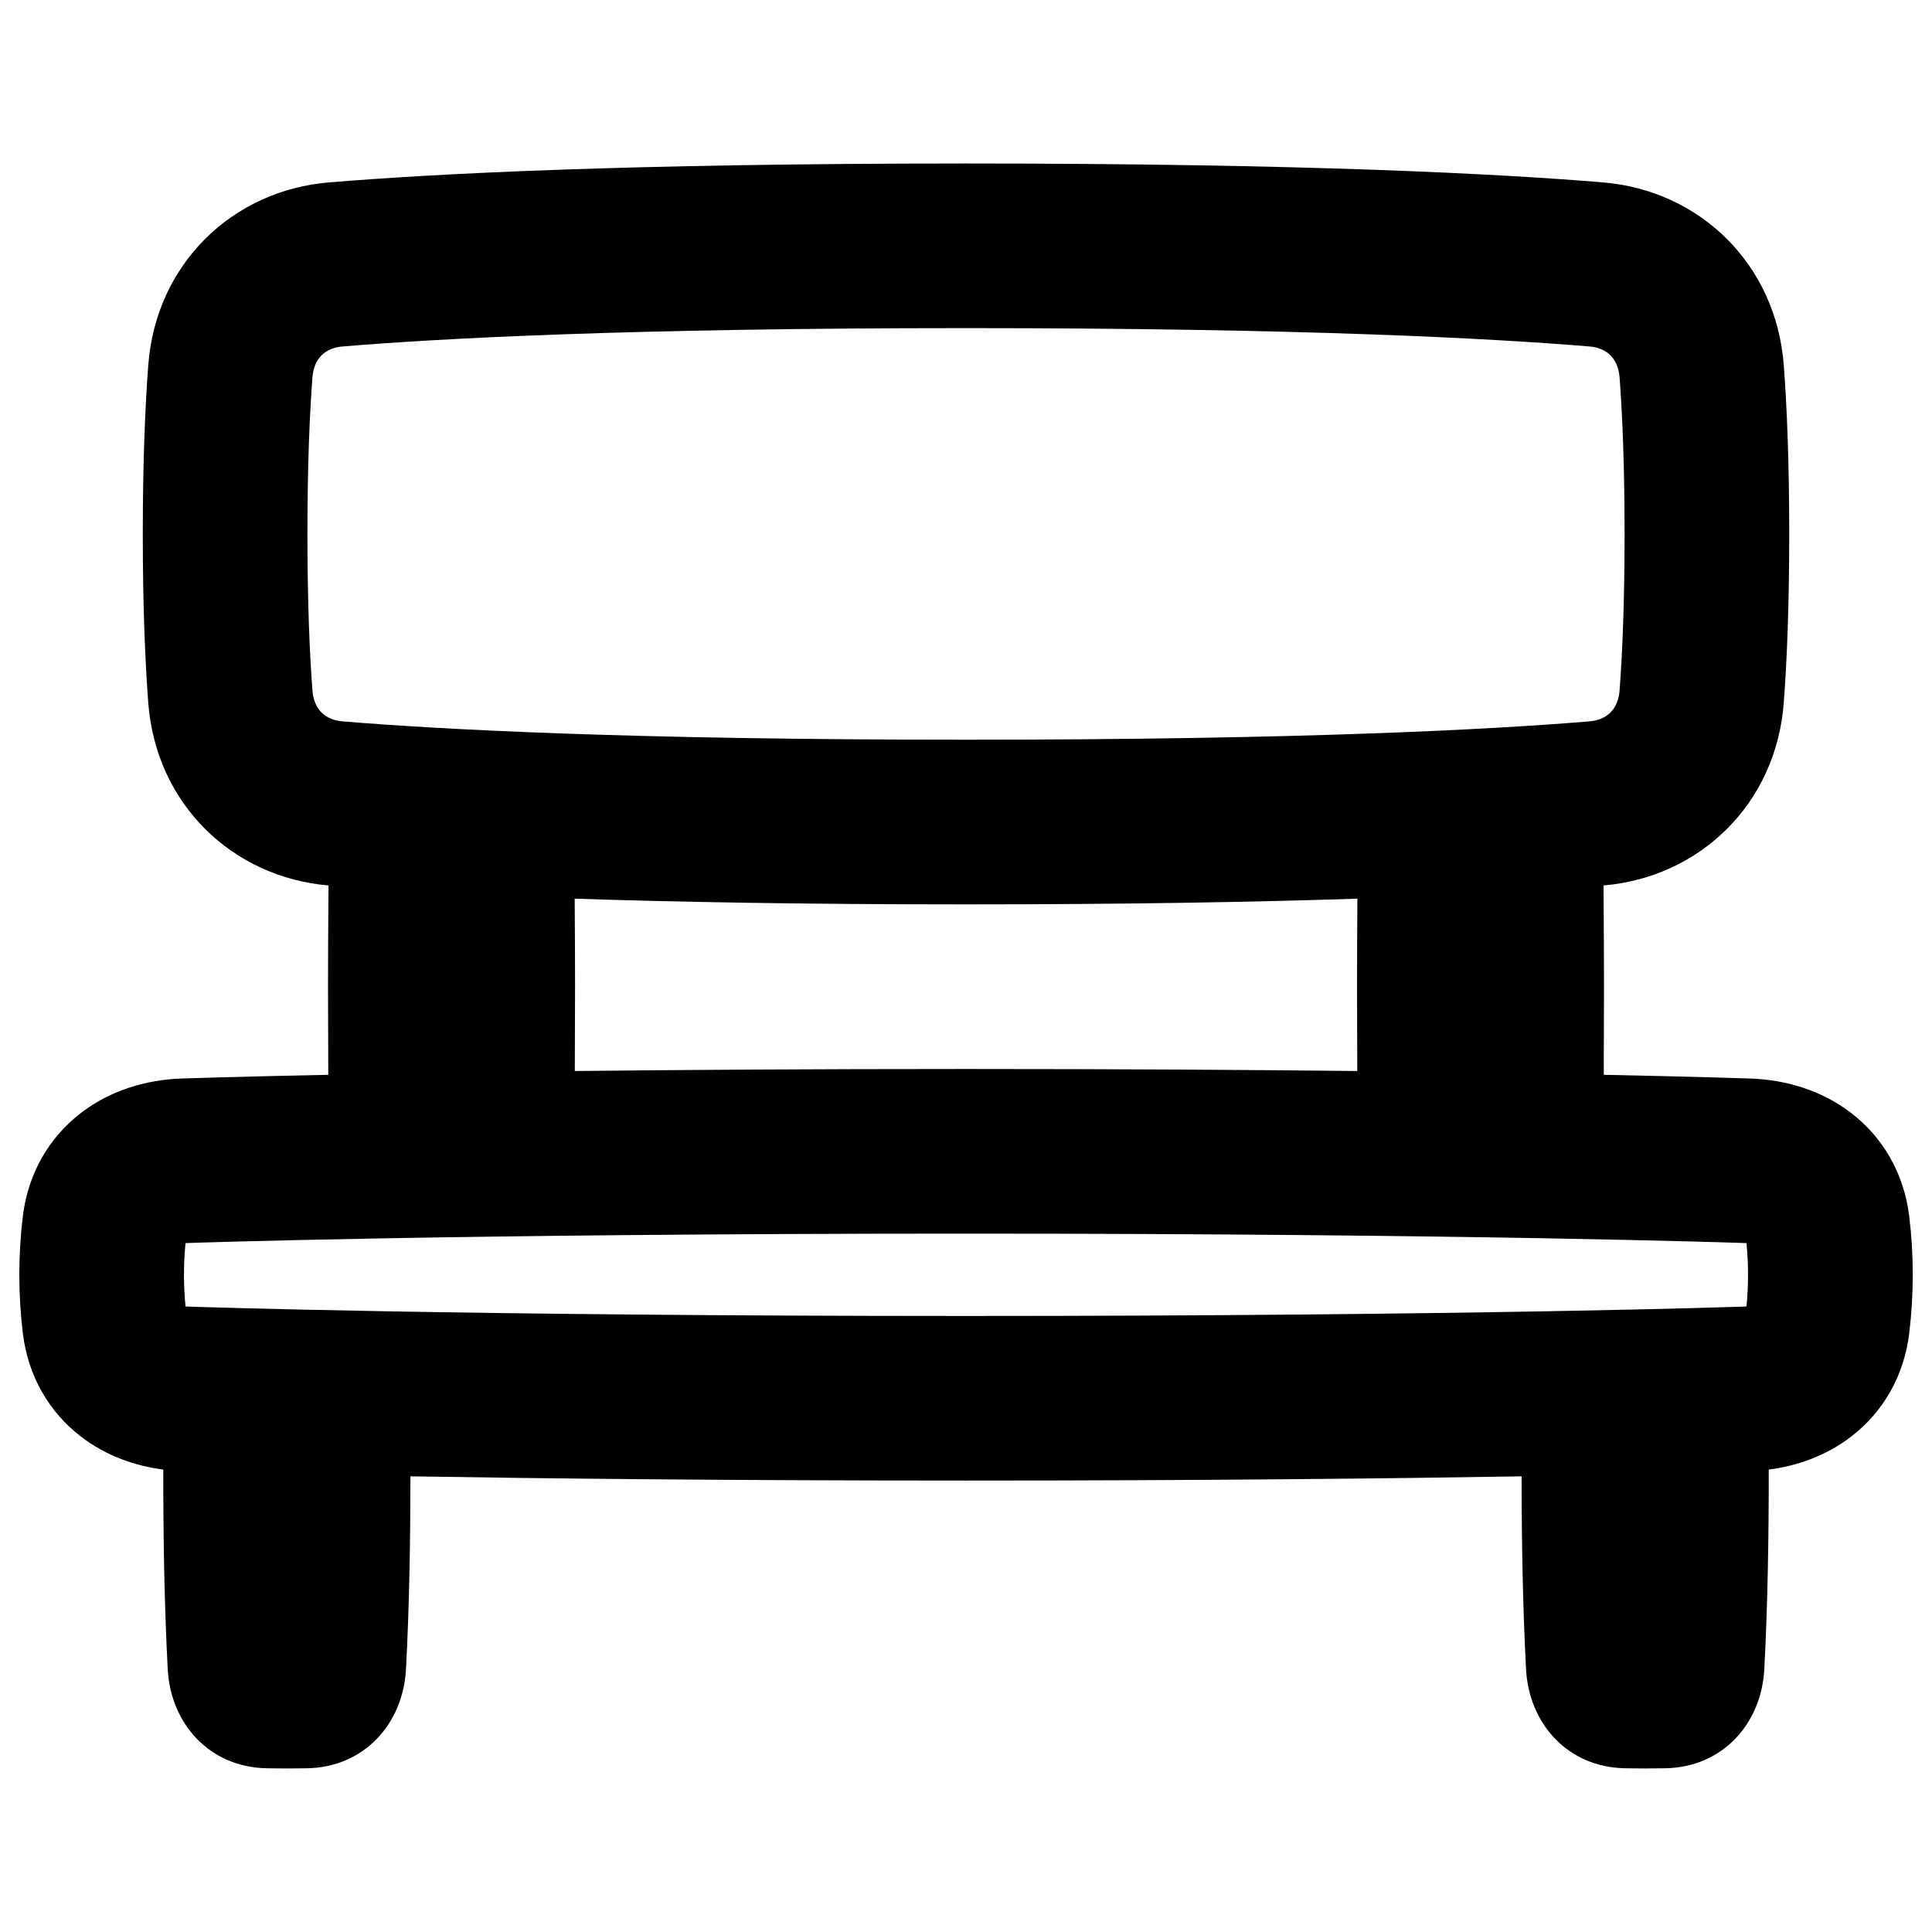 <svg xmlns="http://www.w3.org/2000/svg" fill="none" viewBox="0 0 48 48" id="Park--Streamline-Plump-Remix">
  <desc>
    Park Streamline Icon: https://streamlinehq.com
  </desc>
  <g id="park--bench-relax-location-outdoor-recreation-travel-places">
    <path id="Union" fill="#000000" fill-rule="evenodd" d="M8.171 4.532c2.551 -0.212 7.386 -0.47 15.829 -0.47 8.442 0 13.278 0.258 15.829 0.47 2.398 0.199 4.297 2.024 4.488 4.538 0.078 1.029 0.136 2.397 0.136 4.196s-0.058 3.167 -0.136 4.196c-0.19 2.51 -2.084 4.333 -4.478 4.537 0.007 0.912 0.012 1.809 0.012 2.516 0 0.518 -0.002 1.338 -0.006 2.188 2.384 0.049 3.614 0.092 3.652 0.093l0.007 0 0.002 0c0.831 0.032 1.728 0.274 2.486 0.856 0.792 0.609 1.312 1.504 1.442 2.564 0.117 0.961 0.117 1.95 0 2.911 -0.129 1.061 -0.649 1.955 -1.442 2.564 -0.626 0.481 -1.347 0.73 -2.048 0.82 0.001 1.649 -0.024 3.304 -0.11 4.957 -0.071 1.354 -1.033 2.435 -2.45 2.464 -0.158 0.003 -0.328 0.005 -0.51 0.005s-0.352 -0.002 -0.51 -0.005c-1.417 -0.029 -2.379 -1.111 -2.45 -2.464 -0.083 -1.597 -0.109 -3.196 -0.11 -4.789 -3.248 0.054 -7.866 0.105 -13.803 0.105 -5.938 0 -10.556 -0.051 -13.804 -0.105 -0.001 1.593 -0.026 3.192 -0.11 4.789 -0.071 1.354 -1.033 2.435 -2.45 2.464 -0.158 0.003 -0.328 0.005 -0.51 0.005s-0.352 -0.002 -0.51 -0.005c-1.417 -0.03 -2.379 -1.111 -2.45 -2.464 -0.086 -1.653 -0.111 -3.308 -0.11 -4.957 -0.7 -0.09 -1.421 -0.339 -2.047 -0.82 -0.792 -0.609 -1.313 -1.504 -1.442 -2.564 -0.117 -0.961 -0.117 -1.95 0 -2.911 0.129 -1.061 0.649 -1.955 1.442 -2.564 0.757 -0.582 1.655 -0.825 2.485 -0.856l0.002 -0 0.007 -0c0.038 -0.002 1.268 -0.044 3.652 -0.093 -0.004 -0.85 -0.006 -1.67 -0.006 -2.188 0 -0.707 0.004 -1.605 0.012 -2.516 -2.394 -0.204 -4.288 -2.027 -4.478 -4.537 -0.078 -1.029 -0.136 -2.397 -0.136 -4.196s0.058 -3.167 0.136 -4.196C3.874 6.556 5.773 4.731 8.171 4.532Zm6.108 22.077c2.697 -0.029 5.942 -0.05 9.721 -0.05 3.779 0 7.024 0.021 9.721 0.05 -0.004 -0.82 -0.006 -1.603 -0.006 -2.095 0 -0.603 0.003 -1.38 0.009 -2.187 -2.523 0.084 -5.717 0.142 -9.723 0.142s-7.2 -0.058 -9.723 -0.142c0.006 0.808 0.009 1.584 0.009 2.187 0 0.491 -0.002 1.275 -0.006 2.095ZM24 8.152c-8.366 0 -13.083 0.256 -15.49 0.456 -0.432 0.036 -0.712 0.297 -0.748 0.77 -0.069 0.91 -0.124 2.174 -0.124 3.887s0.055 2.977 0.124 3.887c0.036 0.473 0.316 0.734 0.748 0.77 2.407 0.2 7.124 0.456 15.49 0.456s13.083 -0.256 15.49 -0.456c0.432 -0.036 0.712 -0.297 0.748 -0.77 0.069 -0.91 0.124 -2.174 0.124 -3.887s-0.055 -2.977 -0.124 -3.887c-0.036 -0.473 -0.316 -0.734 -0.748 -0.77 -2.407 -0.2 -7.124 -0.456 -15.49 -0.456Zm0 22.497c-12.608 0 -19.222 0.229 -19.35 0.234 -0.015 0.001 -0.028 0.002 -0.041 0.003 -0.051 0.52 -0.051 1.053 0 1.572 0.013 0.001 0.026 0.002 0.041 0.003 0.126 0.004 6.74 0.234 19.35 0.234 12.61 0 19.225 -0.23 19.35 -0.234 0.015 -0.001 0.028 -0.001 0.041 -0.003 0.051 -0.519 0.051 -1.052 0 -1.572 -0.013 -0.001 -0.026 -0.002 -0.041 -0.003 -0.126 -0.004 -6.741 -0.234 -19.35 -0.234Z" clip-rule="evenodd" stroke-width="1"></path>
  </g>
</svg>